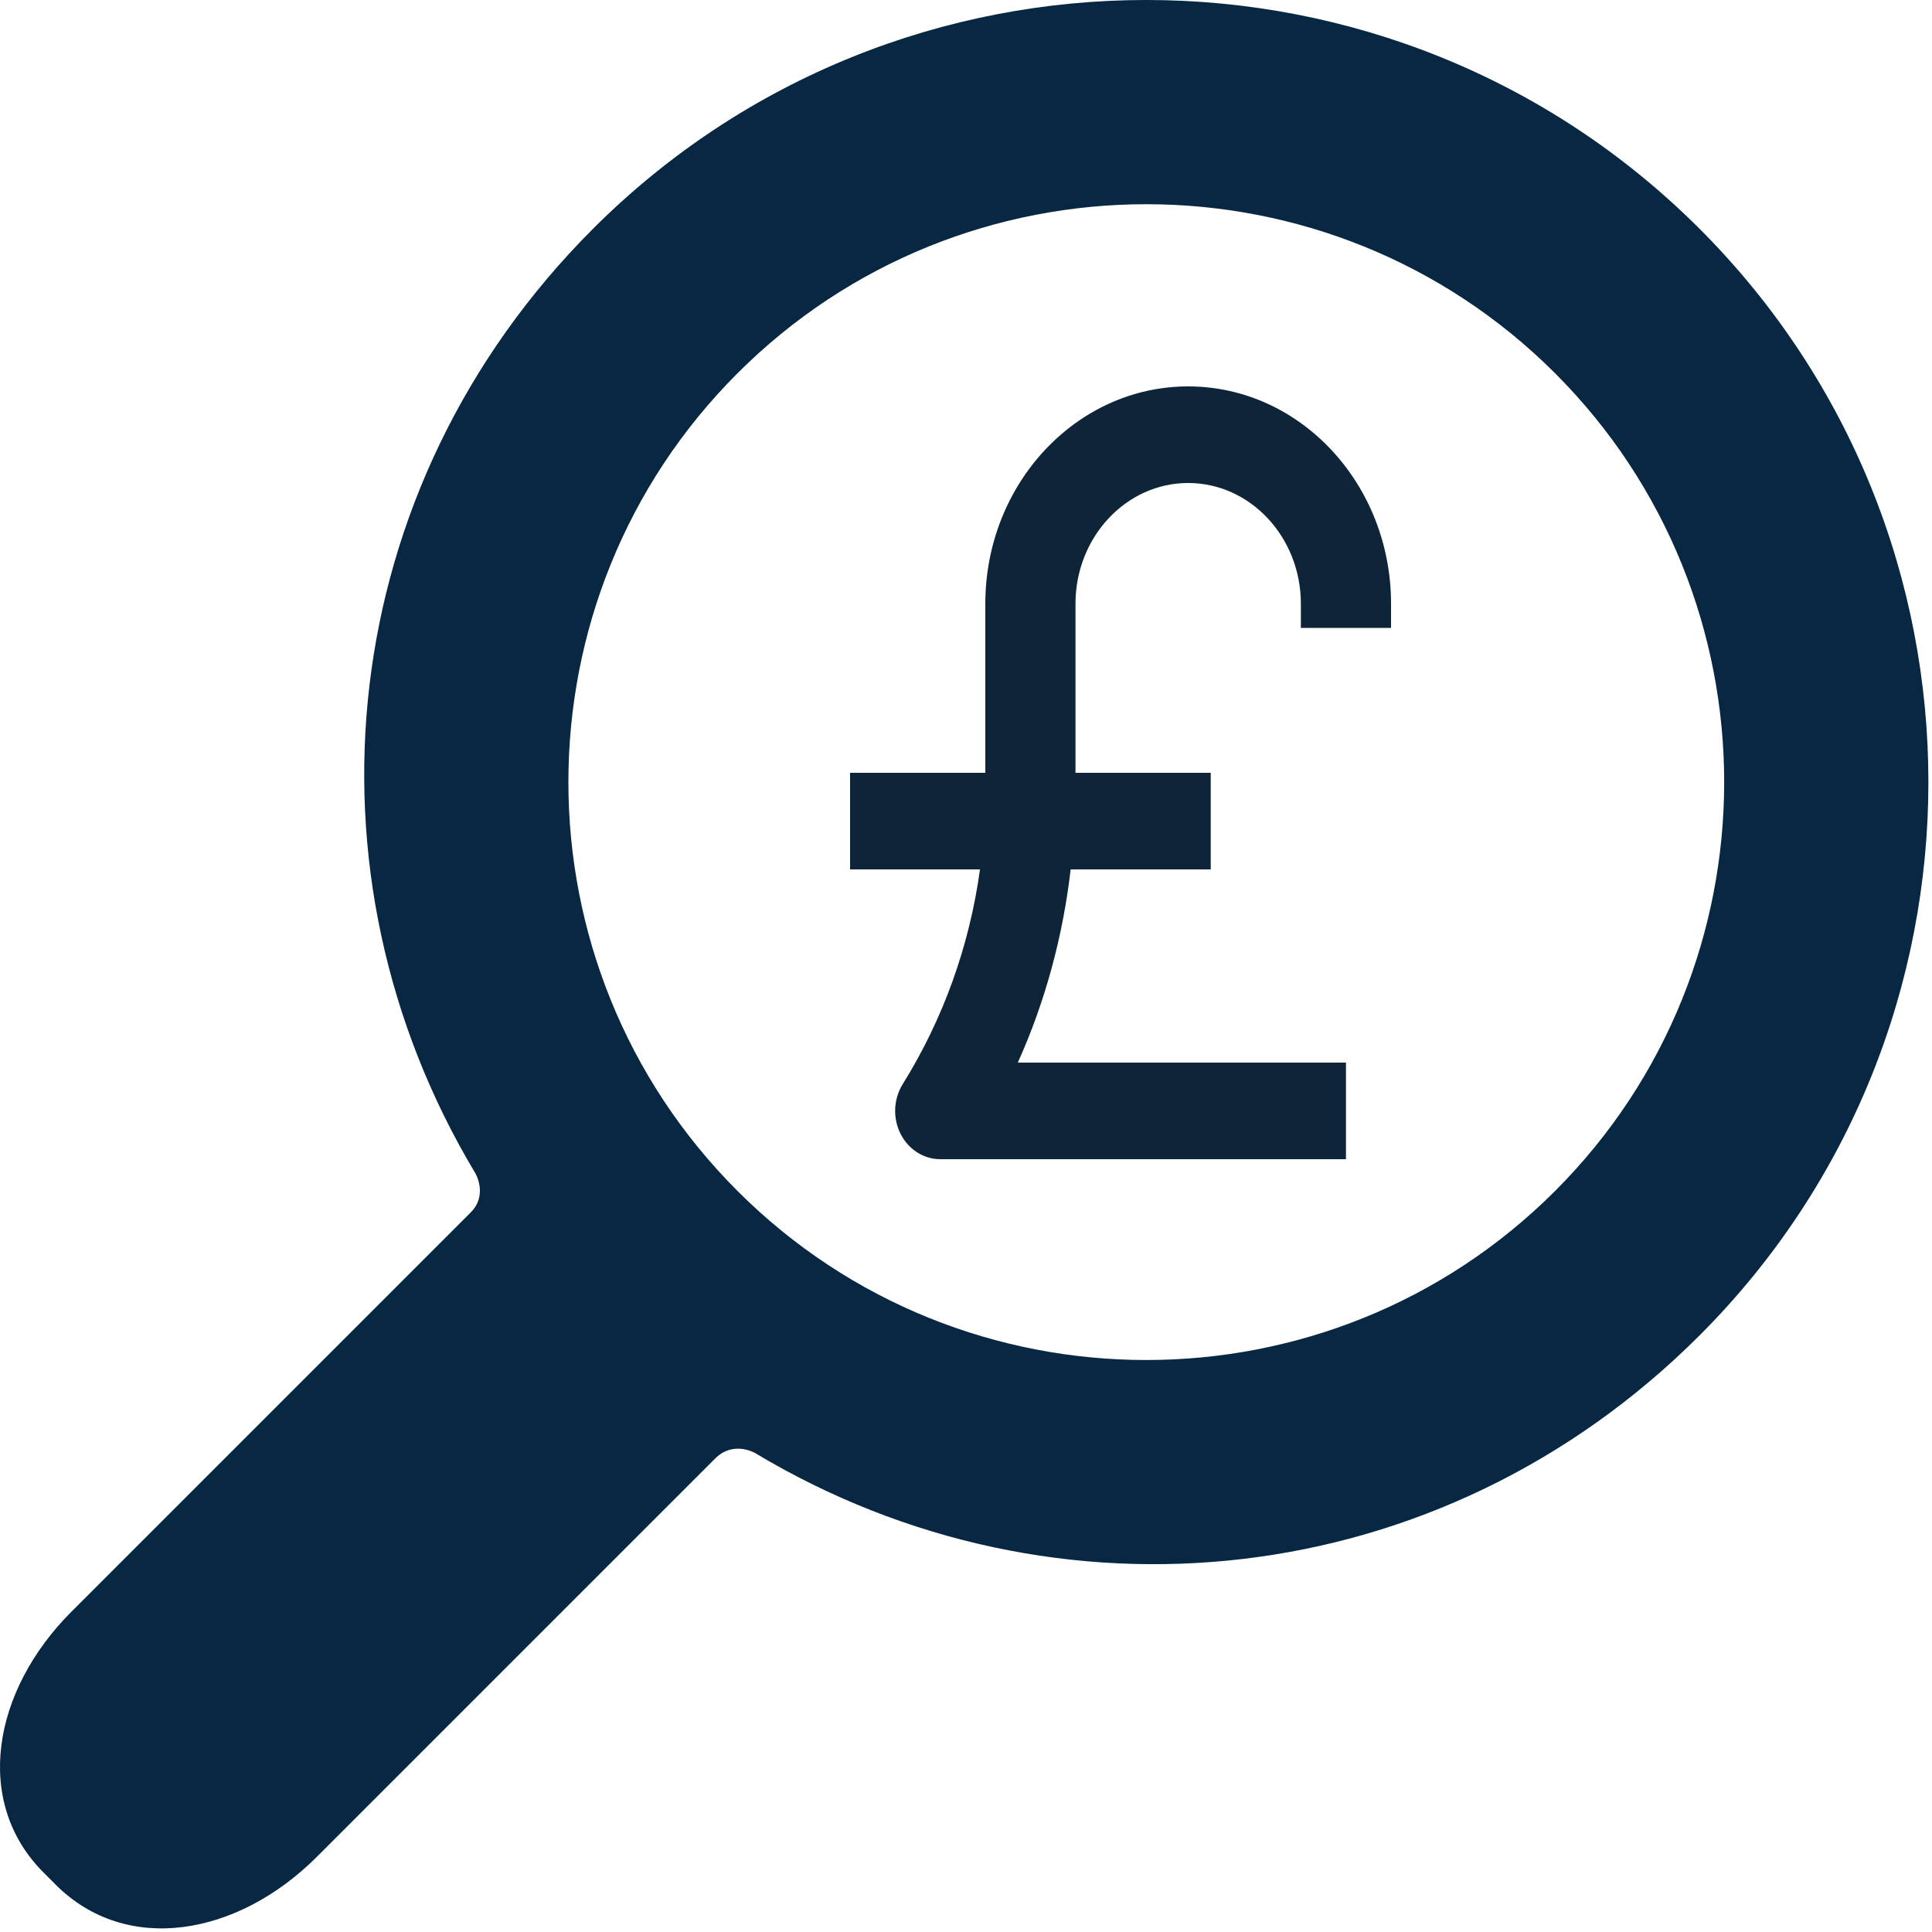 <?xml version="1.0" encoding="UTF-8"?>
<svg width="70px" height="70px" viewBox="0 0 70 70" version="1.1" xmlns="http://www.w3.org/2000/svg" xmlns:xlink="http://www.w3.org/1999/xlink">
    <title>D0A657DB-AD93-4BAB-A427-EA66BCC342A8@1x</title>
    <g id="Homepage" stroke="none" stroke-width="1" fill="none" fill-rule="evenodd">
        <g id="homepage-2" transform="translate(-685, -2421)">
            <g id="Why-Choose?" transform="translate(0, 2176)">
                <g id="card" transform="translate(555, 205)">
                    <g id="icons/chat/black" transform="translate(130, 40)">
                        <g id="magnifier-dollar">
                            <path d="M61.579,48.384 C72.633,37.33 72.633,19.344 61.579,8.29 C50.525,-2.764 32.539,-2.764 21.485,8.29 C12.108,17.668 10.687,31.615 17.221,42.506 C17.221,42.506 17.69,43.293 17.056,43.927 C13.44,47.543 2.592,58.391 2.592,58.391 C-0.287,61.27 -0.973,65.296 1.581,67.849 L2.02,68.288 C4.573,70.842 8.599,70.157 11.478,67.278 C11.478,67.278 22.303,56.452 25.912,52.844 C26.576,52.18 27.363,52.649 27.363,52.649 C38.254,59.182 52.202,57.762 61.579,48.384 Z M26.72,43.15 C18.552,34.982 18.552,21.693 26.72,13.525 C34.887,5.358 48.177,5.357 56.345,13.525 C64.512,21.693 64.512,34.982 56.345,43.15 C48.177,51.318 34.887,51.318 26.72,43.15 Z" id="Shape" fill="#072742"></path>
                            <path d="M50.4,22.75 L50.4,21.875 C50.4,17.532 47.103,14 43.05,14 C38.997,14 35.7,17.532 35.7,21.875 L35.7,28 L30.8,28 L30.8,31.5 L35.507,31.5 C35.125,34.272 34.176,36.92 32.708,39.279 C32.373,39.816 32.342,40.506 32.626,41.075 C32.911,41.645 33.465,42 34.067,42 L48.767,42 L48.767,38.5 L36.877,38.5 C37.871,36.294 38.509,33.933 38.792,31.5 L43.867,31.5 L43.867,28 L38.967,28 L38.967,21.875 C38.967,19.463 40.799,17.5 43.05,17.5 C45.301,17.5 47.133,19.463 47.133,21.875 L47.133,22.75 L50.4,22.75 Z" id="Fill-1" fill="#0D2439"></path>
                        </g>
                    </g>
                </g>
            </g>
        </g>
    </g>
</svg>